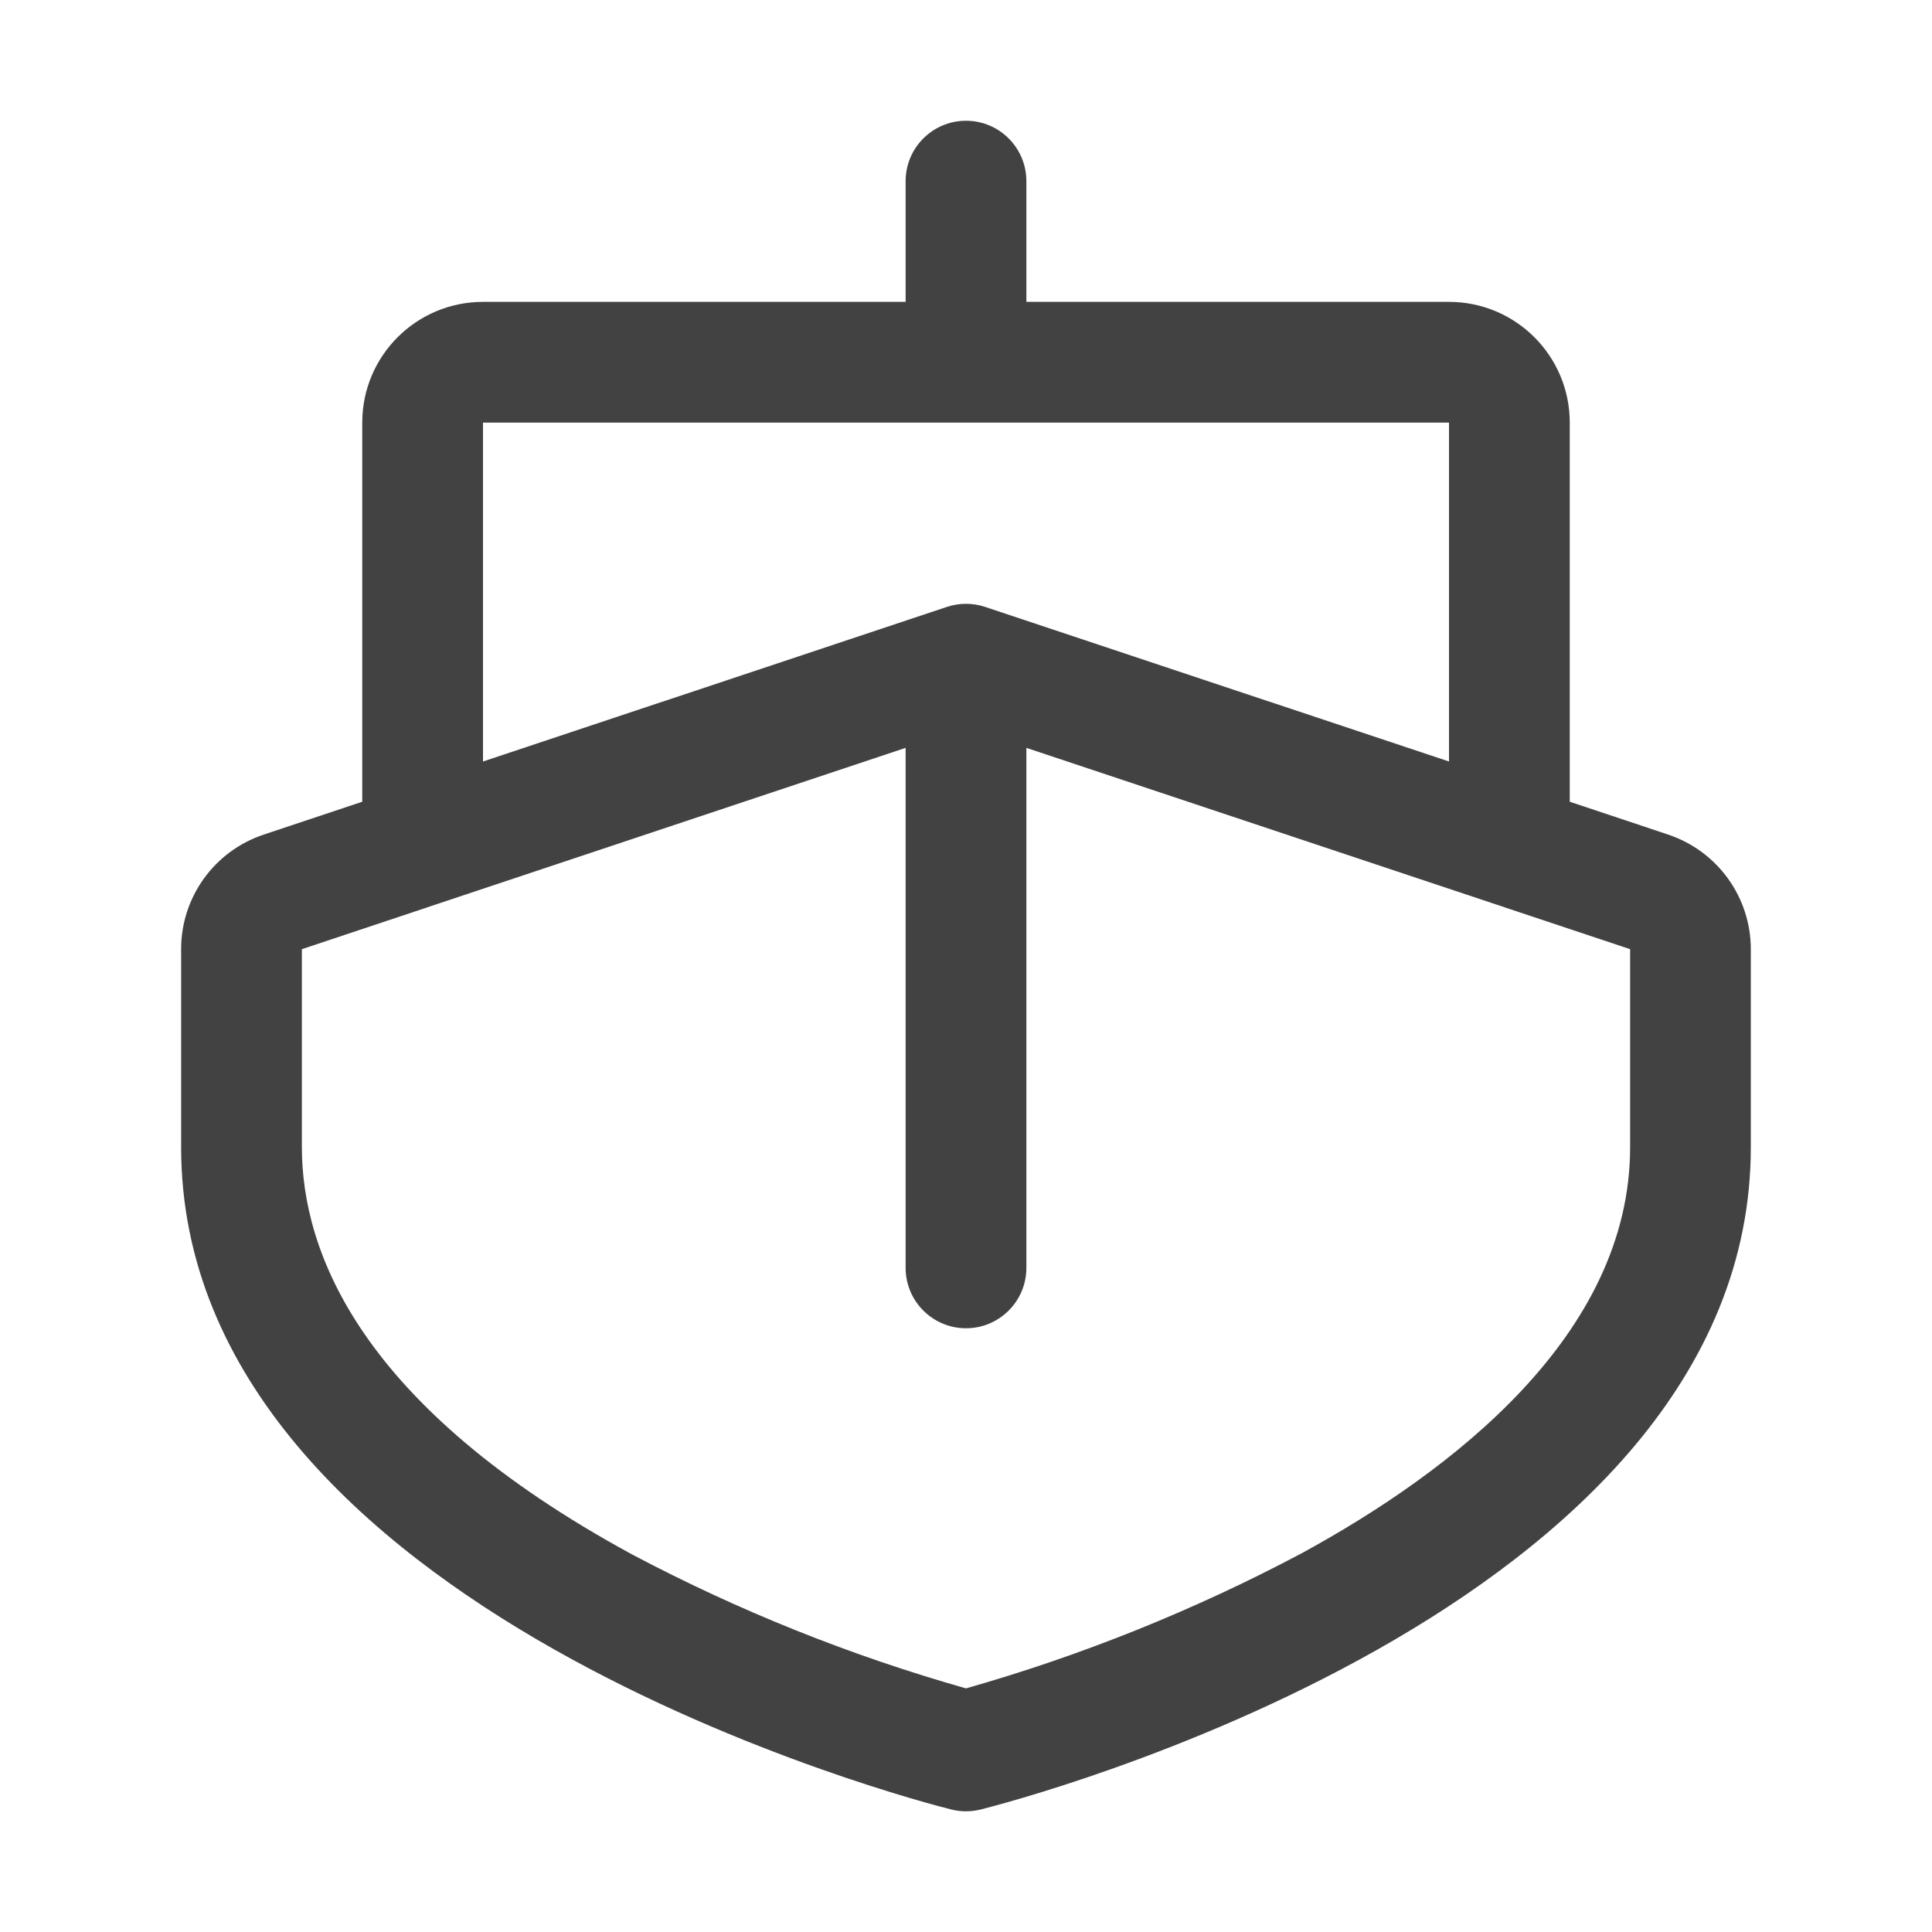 <?xml version="1.0" encoding="UTF-8"?>
<svg xmlns="http://www.w3.org/2000/svg" id="Livello_1" version="1.1" viewBox="0 0 32 32">
  <path d="M27.632,13.824l-1.632-.545v-6.279c0-1.105-.895-2-2-2h-7v-2c0-.552-.448-1-1-1s-1,.448-1,1v2h-7c-1.105,0-2,.895-2,2v6.279l-1.633.545c-.817.272-1.368,1.037-1.367,1.898v3.279c0,7.693,12.236,10.84,12.757,10.97.159.04.326.04.485,0,.521-.13,12.757-3.278,12.757-10.97v-3.279c0-.861-.551-1.625-1.368-1.898ZM8,7h16v5.613l-7.684-2.561c-.205-.068-.427-.068-.632,0l-7.684,2.561v-5.613ZM27,19c0,3.114-2.96,5.375-5.444,6.729-1.768.938-3.631,1.688-5.556,2.236-1.914-.543-3.765-1.285-5.524-2.215-4.526-2.456-5.476-5.026-5.476-6.75v-3.279l10-3.334v8.613c0,.552.448,1,1,1s1-.448,1-1v-8.613l10,3.334v3.279Z" fill="#424242"></path>
</svg>
